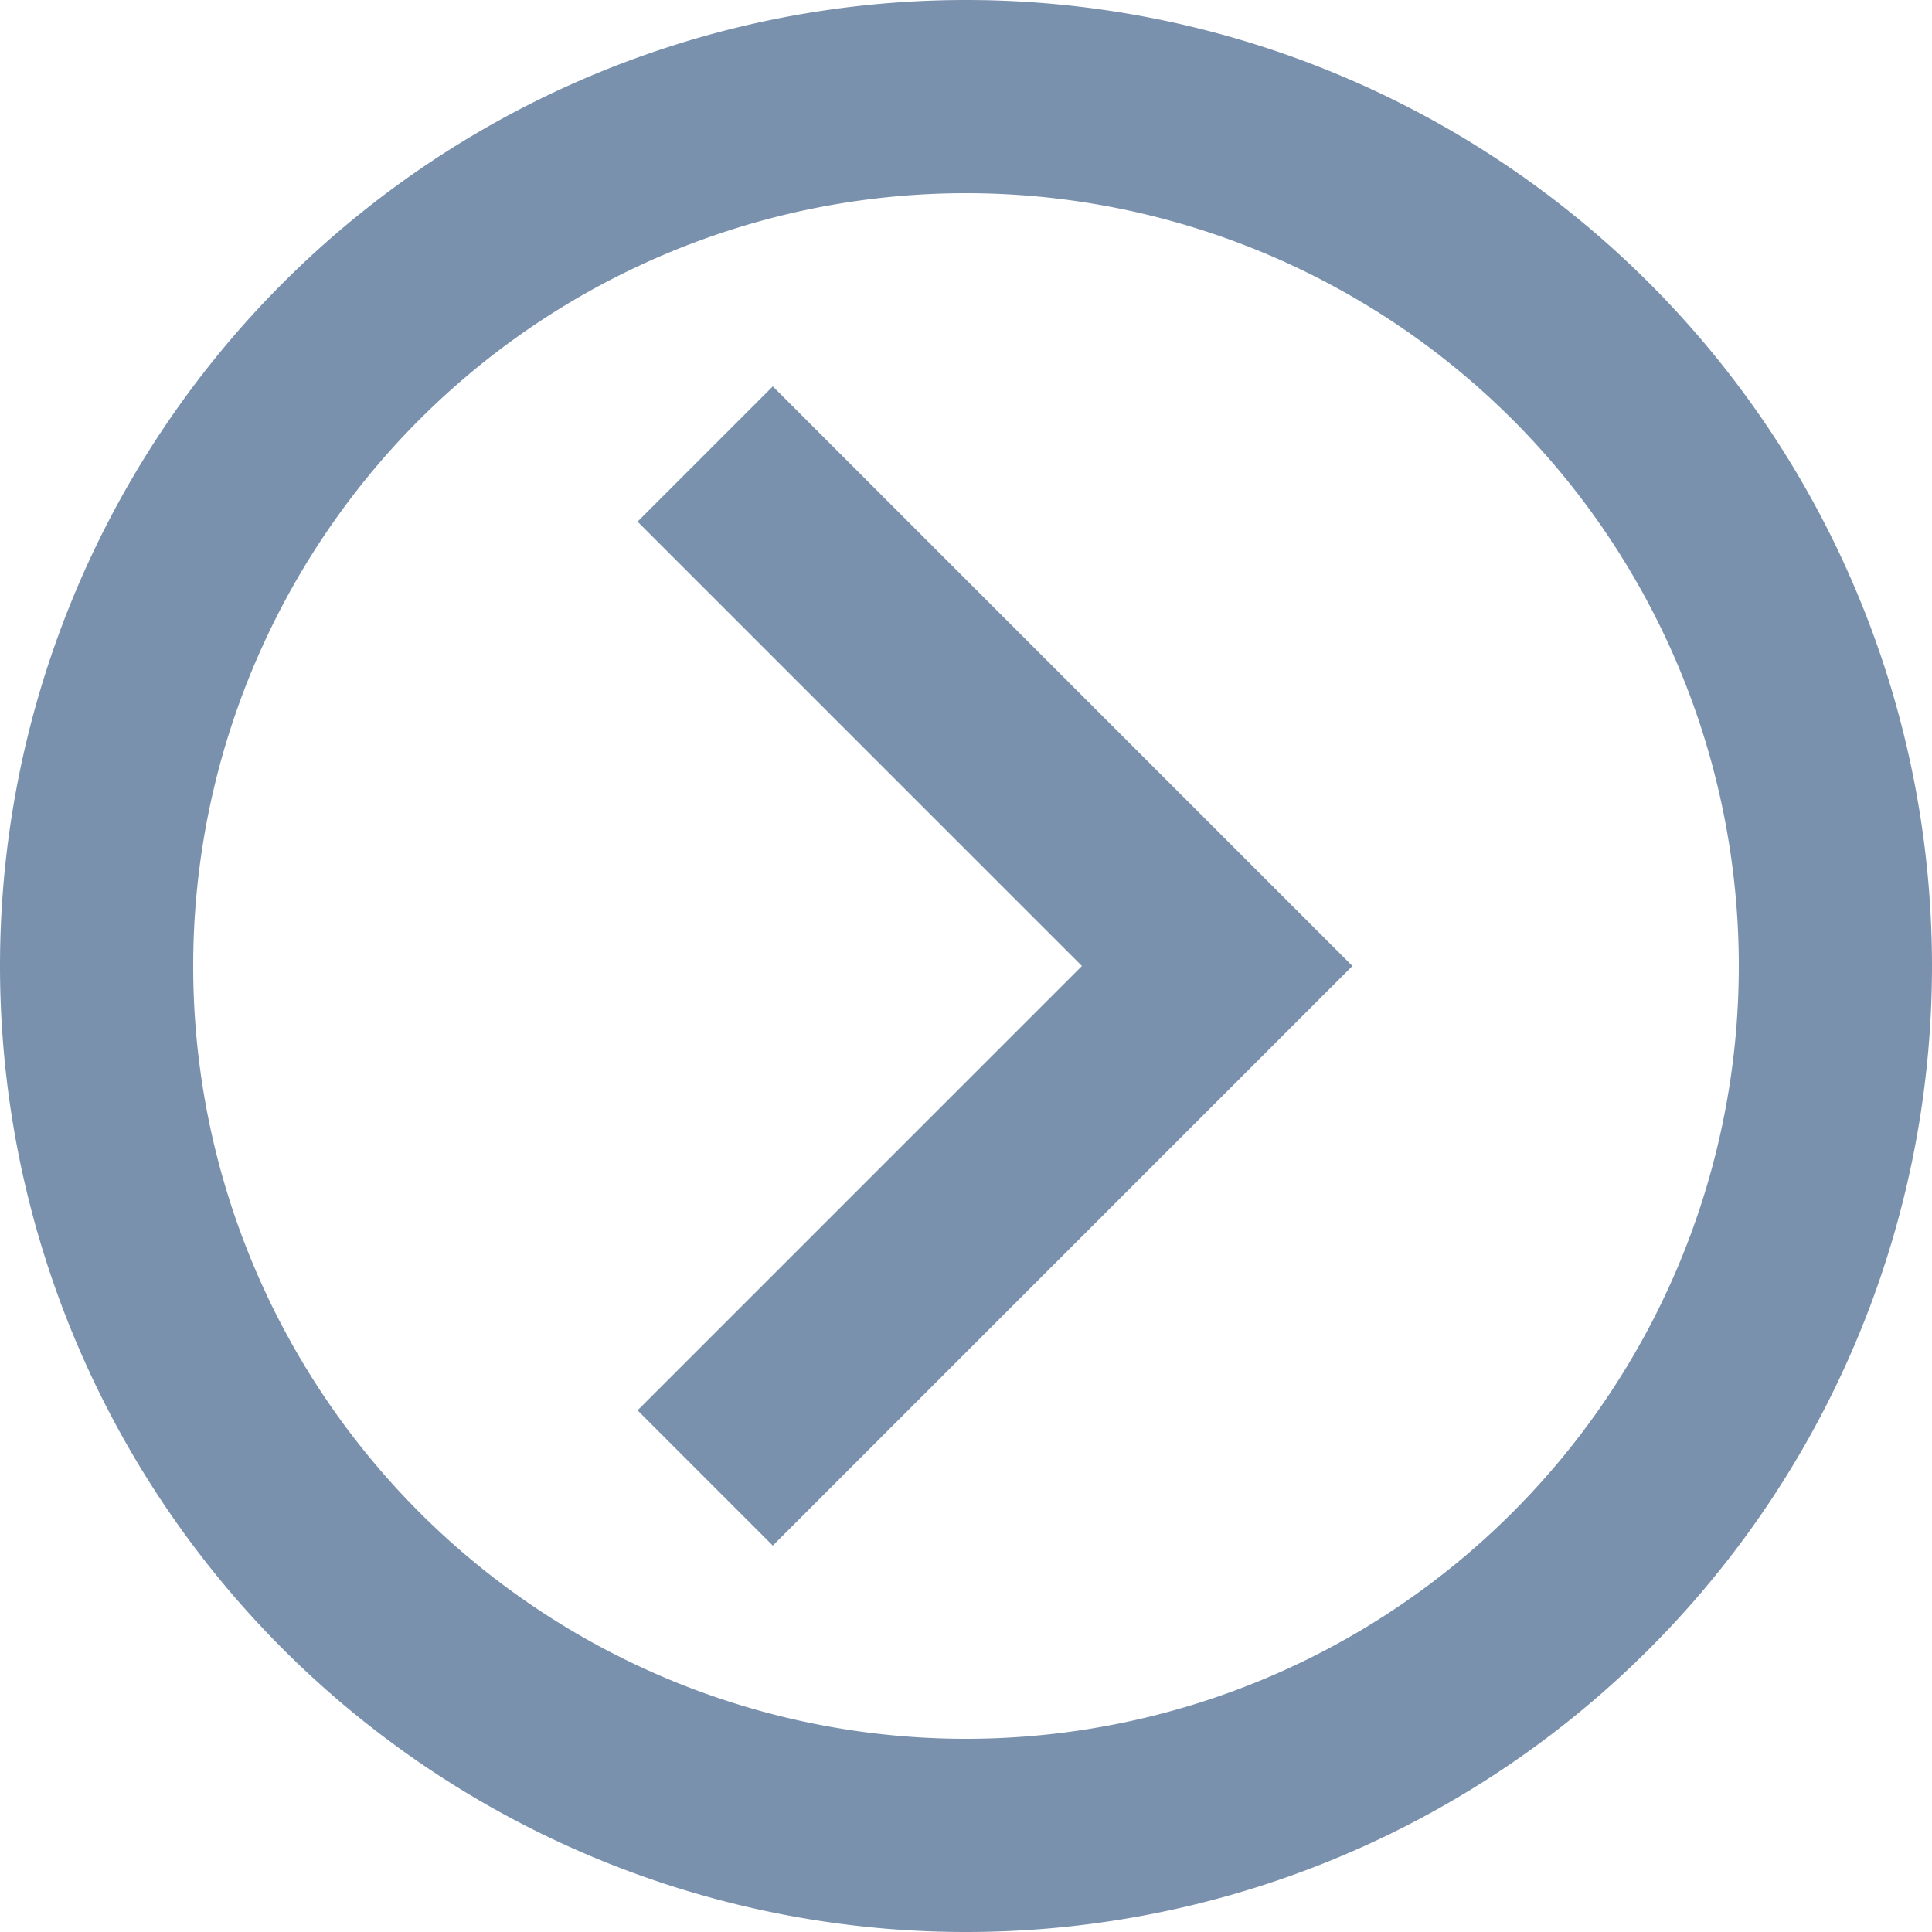 <svg width="50" height="50" viewBox="0 0 50 50" fill="none" xmlns="http://www.w3.org/2000/svg">
    <path d="M50 25a25 25 0 1 1-50 0 25 25 0 0 1 50 0zm-5 0a20 20 0 1 0-40 0 20 20 0 0 0 40 0zM16.5 36.5 28 25 16.5 13.5 20 10l15 15-15 15-3.5-3.5z" fill="#042F67" fill-opacity=".53"/>
</svg>
